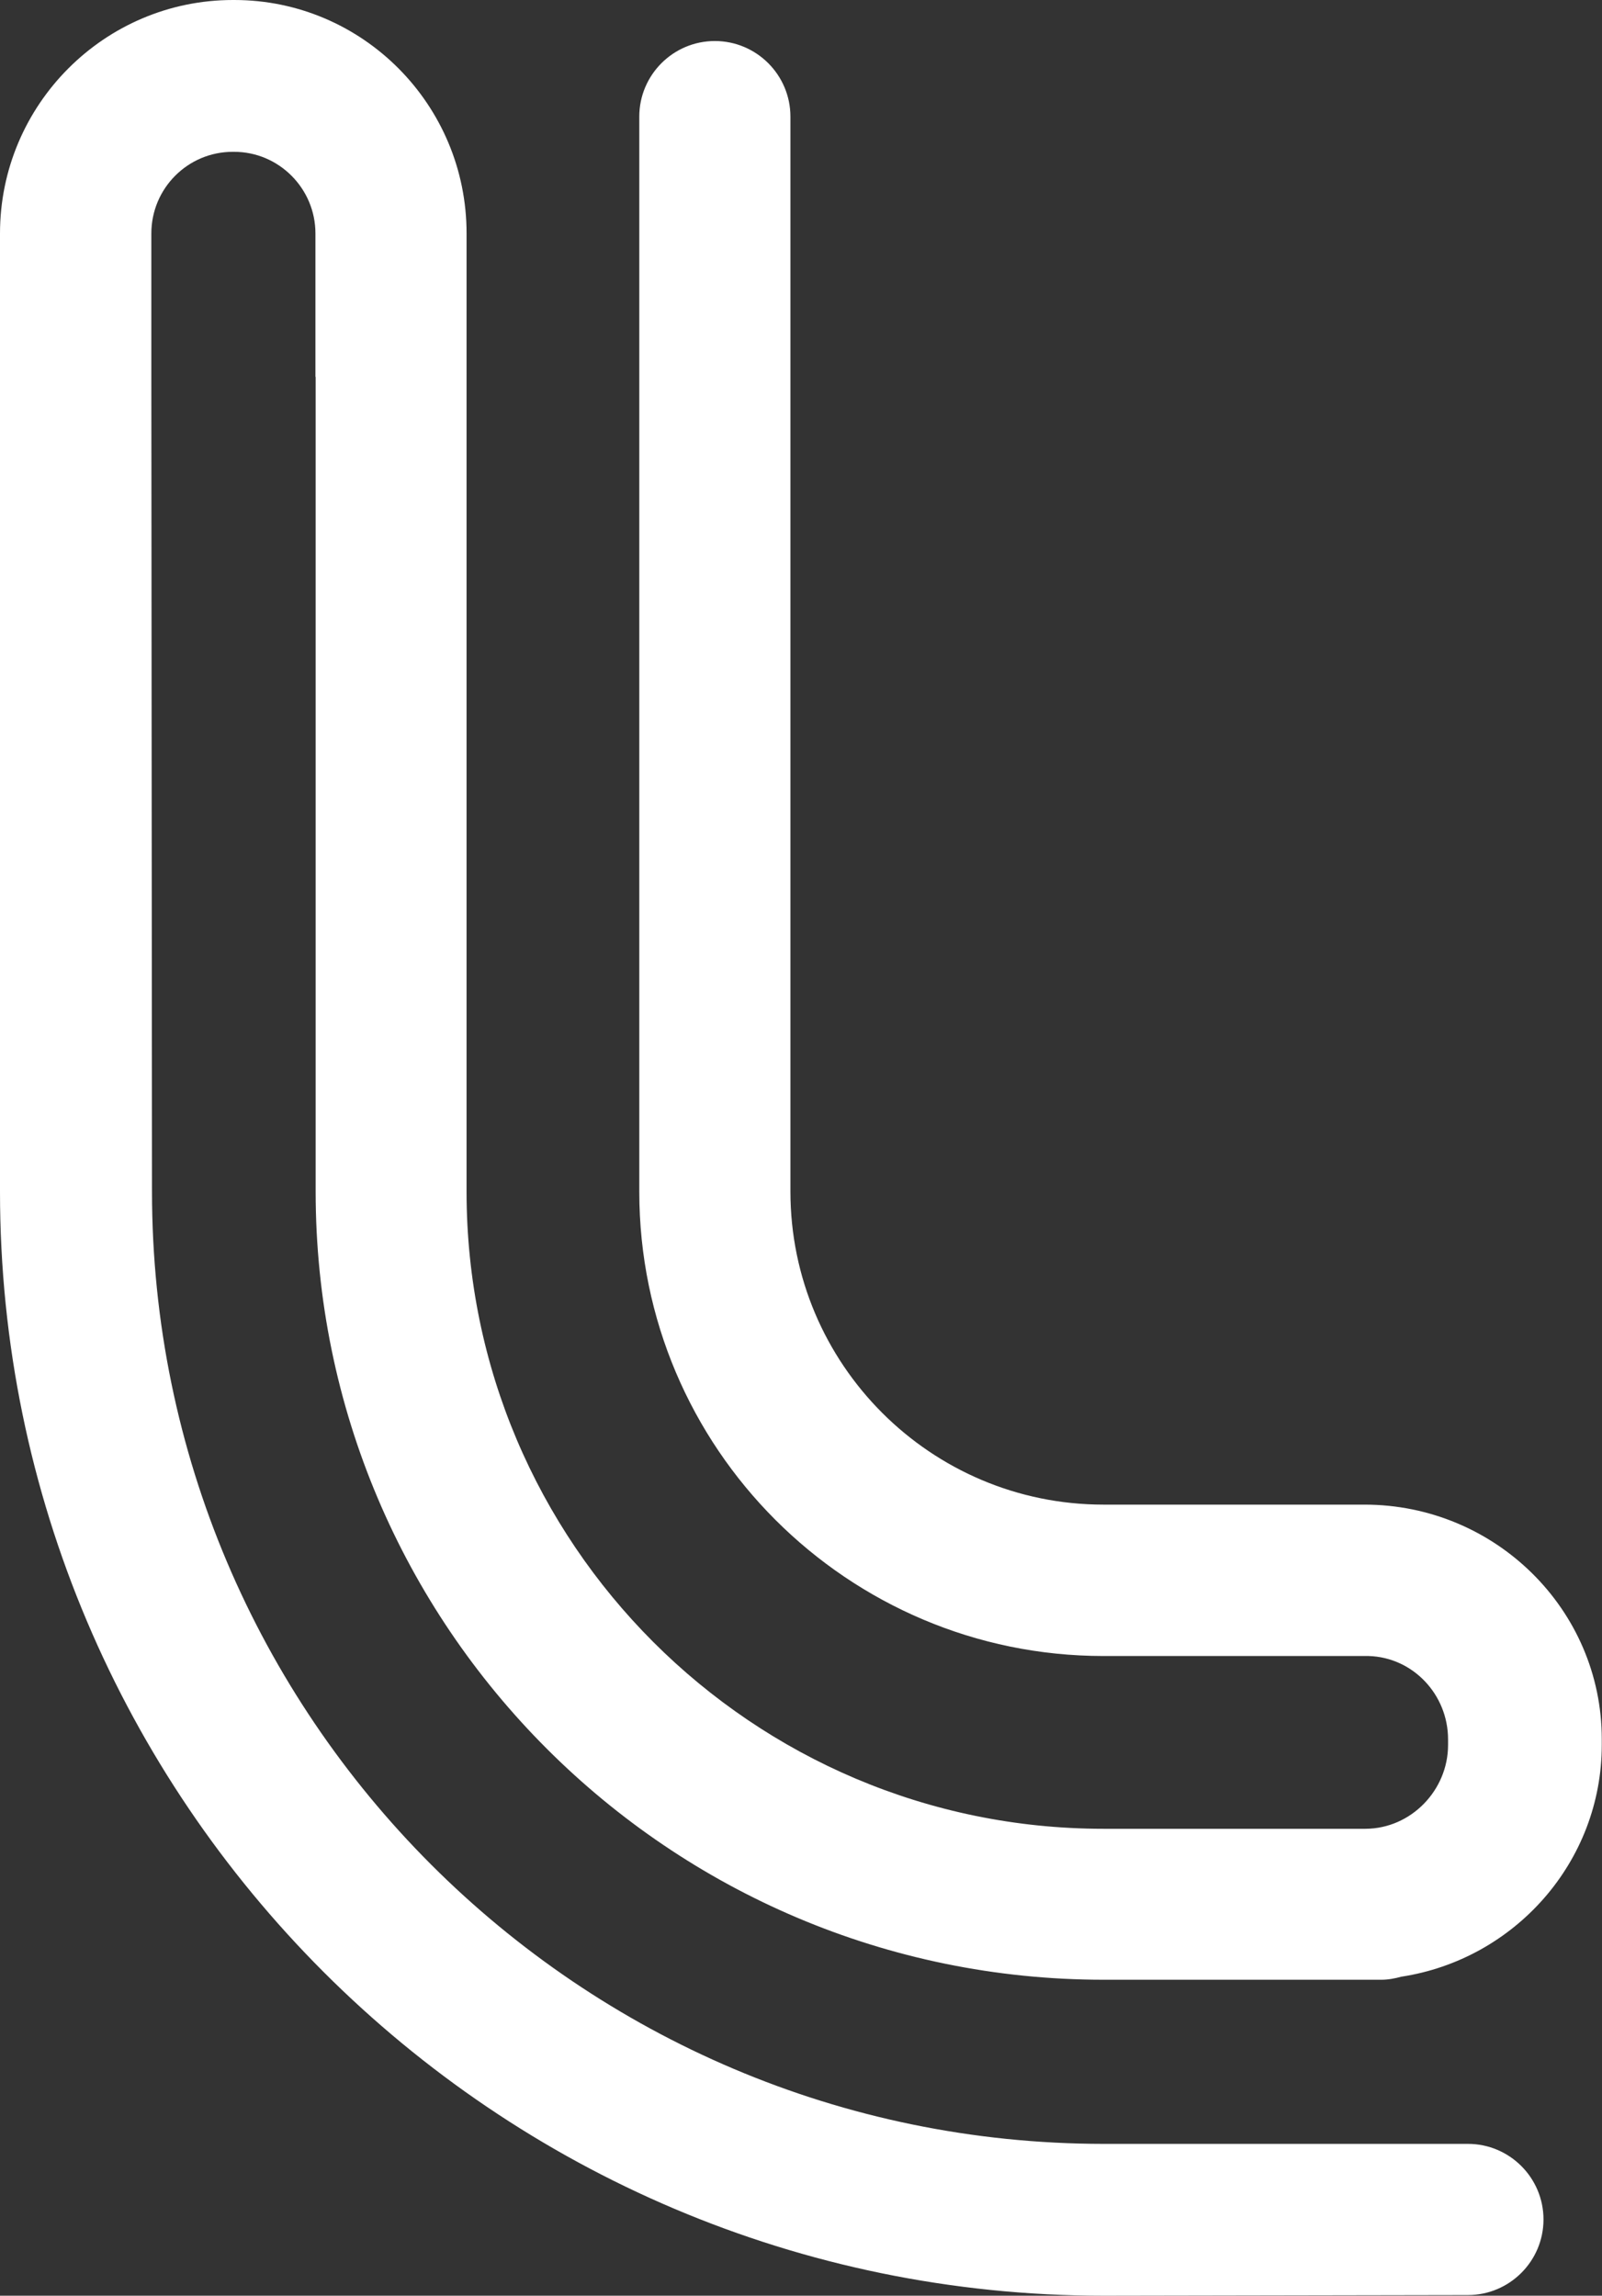 <?xml version="1.0" encoding="UTF-8"?>
<svg id="Layer_2" data-name="Layer 2" xmlns="http://www.w3.org/2000/svg" viewBox="0 0 74.2 106.3">
  <rect x="0" y="0" width="74.2" height="106.3" fill="#333333" stroke="none"/>
  <defs>
    <style>
      .cls-1 {
        fill: #fff;
      }
    </style>
  </defs>
  <g id="Layer_7" data-name="Layer 7">
    <path class="cls-1" d="M14.62,17.45v37.72c0,20.13,16.37,36.5,36.5,36.5h6.13s0,0,0,0h5.98s.03,0,.04,0h.71c.32,0,.63-.06.92-.14,5.25-.8,9.29-5.31,9.29-10.74v-.26c0-6-4.94-10.86-10.99-10.86h-5.77s0,0,0,0h-6.32c-8,0-14.5-6.5-14.5-14.5V5.4c0-1.93-1.57-3.5-3.5-3.5s-3.5,1.57-3.5,3.5v49.78c0,11.86,9.65,21.5,21.5,21.5h12.28c2.06.06,3.68,1.79,3.68,3.86v.26c0,2.09-1.71,3.87-3.82,3.88h-12.14c-16.27,0-29.5-13.23-29.5-29.5V14.4s0,0,0,0v-3.58C21.62,4.85,16.79,0,10.85,0h-.06C4.84,0,0,4.85,0,10.81v3.55s0,.03,0,.04v40.78c0,28.19,22.93,51.12,51.12,51.12l16.87-.03c1.93,0,3.5-1.57,3.5-3.5s-1.57-3.5-3.5-3.5h-16.87c-24.31-.01-44.08-19.79-44.08-44.1l-.03-37.87s0,0,0,0v-6.49c0-2.09,1.69-3.78,3.77-3.78h.06c2.08,0,3.77,1.7,3.77,3.78v6.64h0Z"/>
  </g>
</svg>